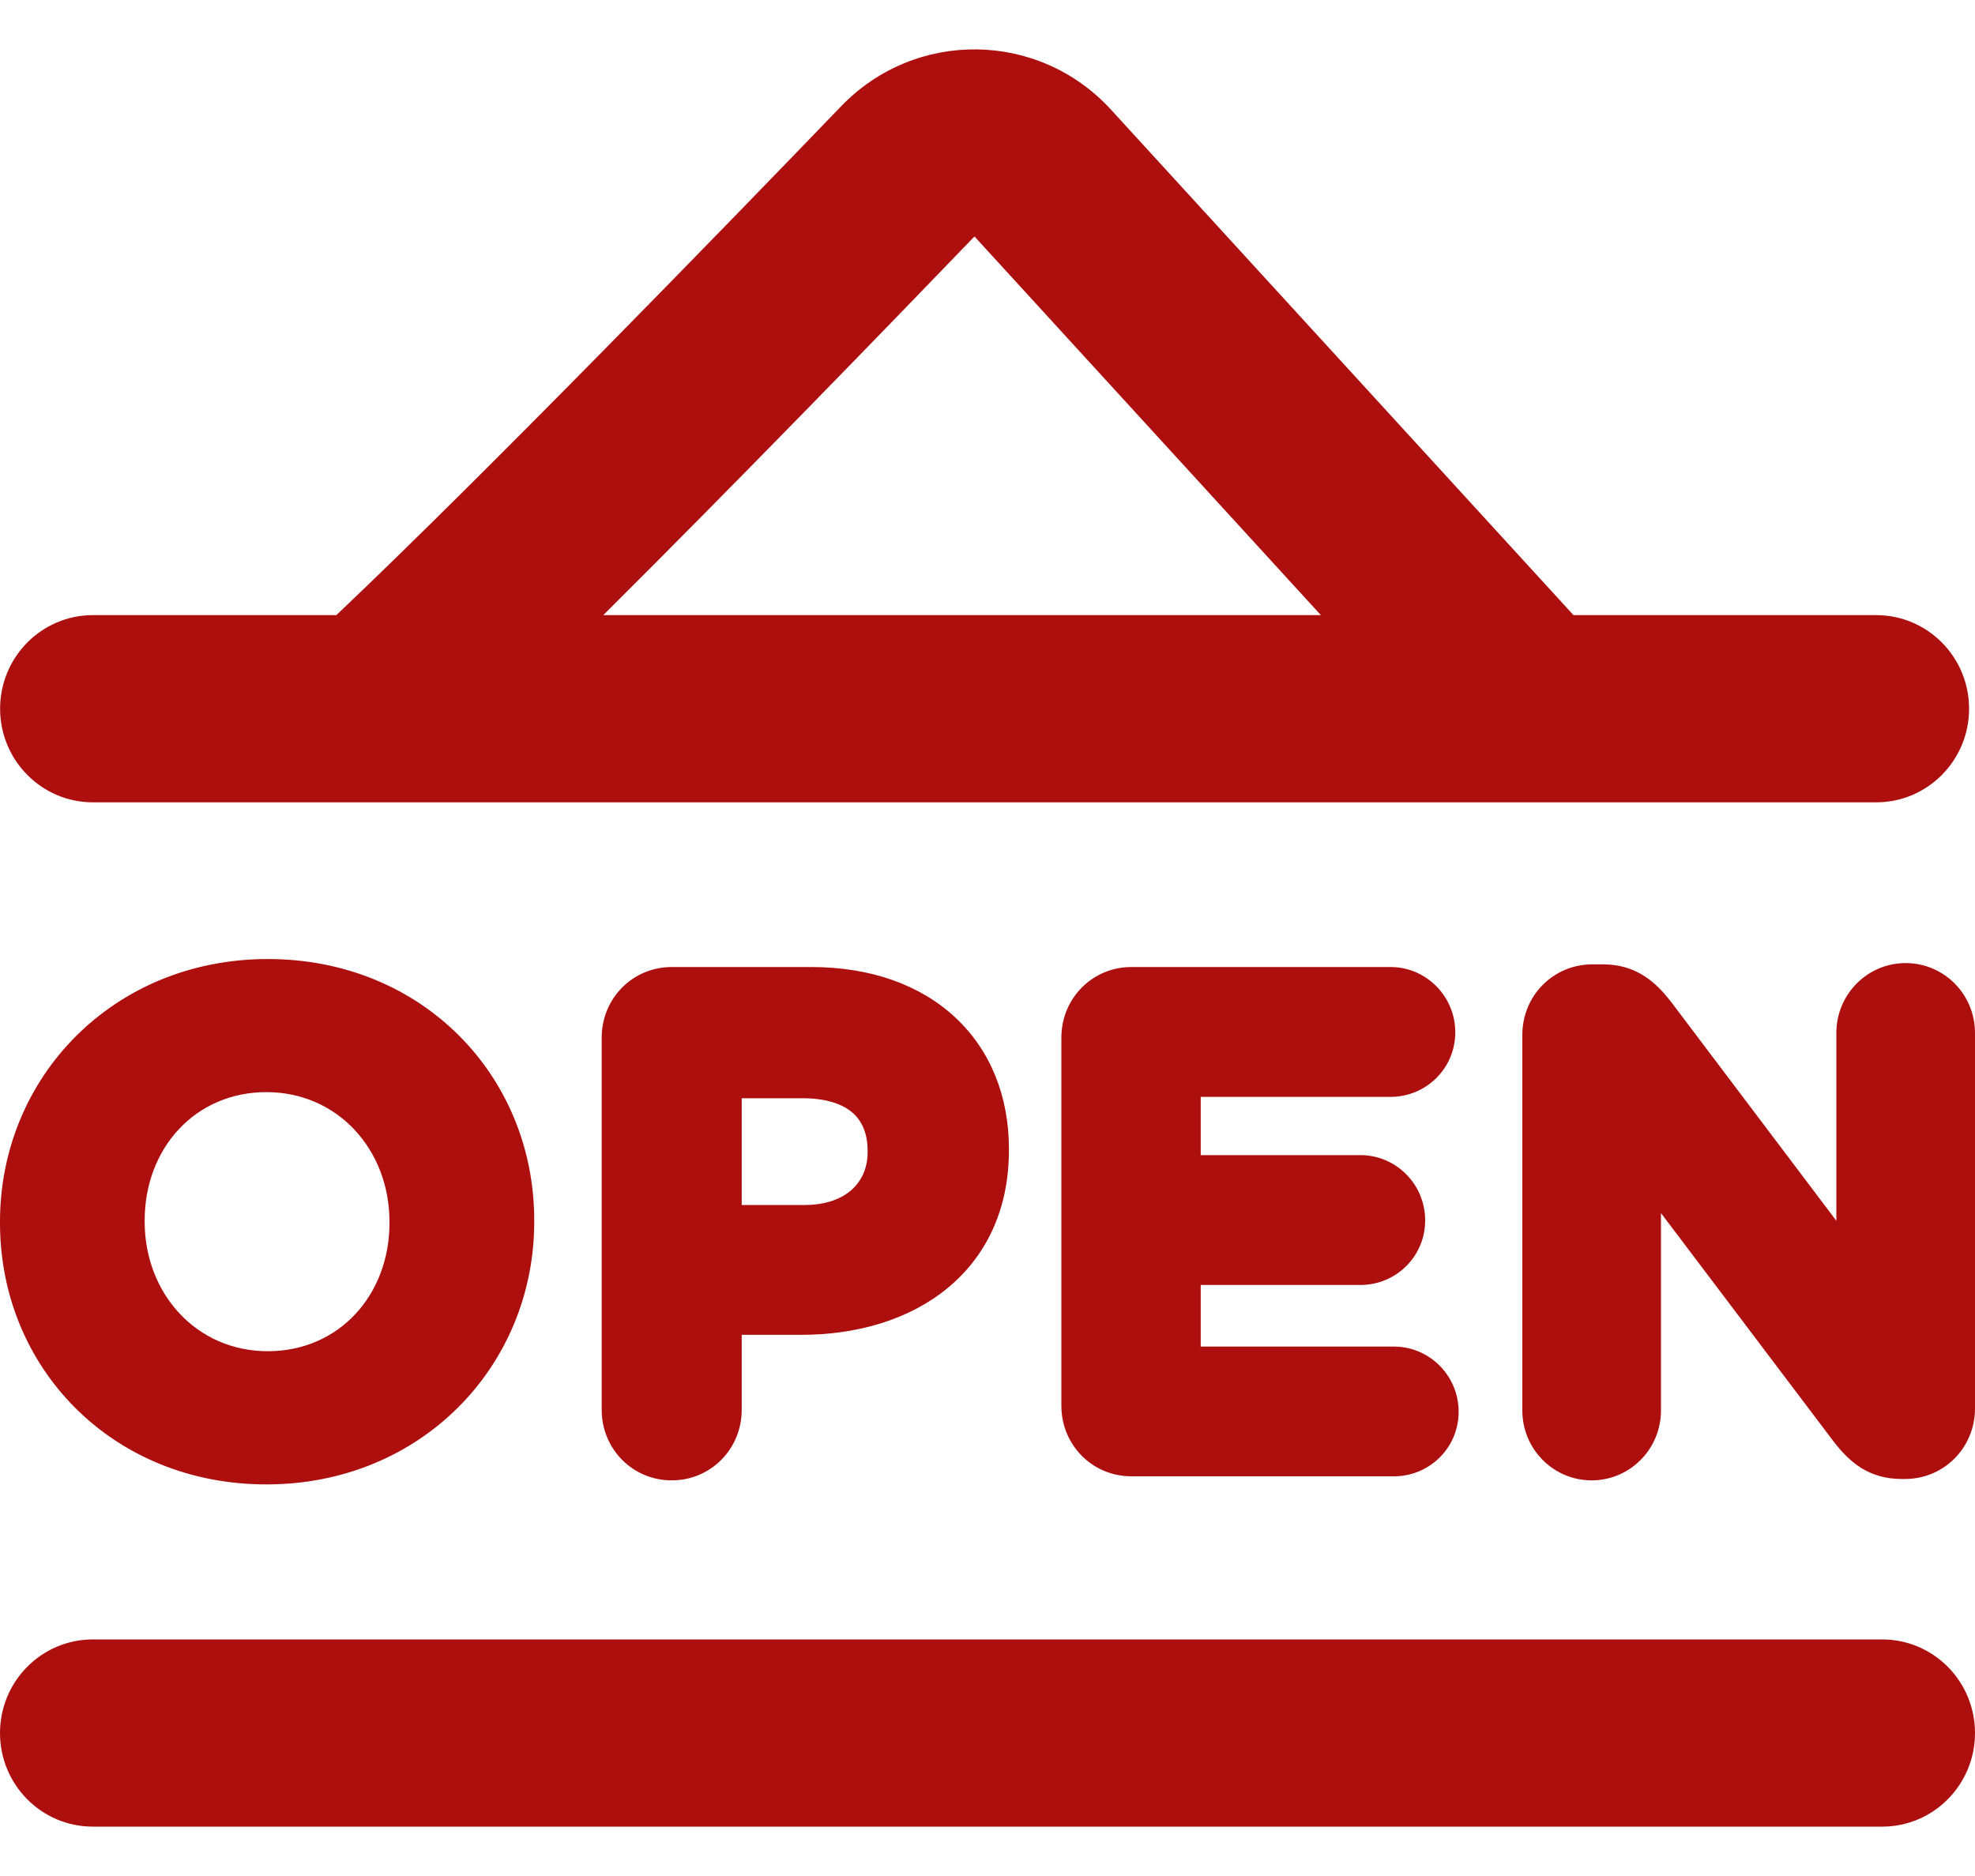 <svg xmlns="http://www.w3.org/2000/svg" width="20" height="19" viewBox="0 0 20 19" fill="none"><path fill-rule="evenodd" clip-rule="evenodd" d="M9.866 2.397L9.867 2.396L9.868 2.396L9.869 2.396L9.87 2.397L13.376 6.23H6.109C7.481 4.865 9.009 3.287 9.866 2.397ZM3.773 8.126H3.779H15.52H15.526H19C19.519 8.126 19.94 7.701 19.94 7.178C19.94 6.654 19.519 6.23 19 6.23H15.934L11.251 1.111C10.518 0.31 9.27 0.295 8.518 1.076C7.334 2.305 4.93 4.784 3.406 6.23H0.941C0.422 6.23 0.001 6.654 0.001 7.178C0.001 7.701 0.422 8.126 0.941 8.126H3.773ZM2.698 15.034C4.262 15.034 5.41 13.838 5.41 12.373V12.36C5.41 10.895 4.275 9.713 2.712 9.713C1.148 9.713 0 10.909 0 12.373V12.387C0 13.852 1.135 15.034 2.698 15.034ZM2.712 13.685C1.988 13.685 1.465 13.1 1.465 12.373V12.36C1.465 11.633 1.974 11.061 2.698 11.061C3.422 11.061 3.944 11.647 3.944 12.373V12.387C3.944 13.113 3.435 13.685 2.712 13.685ZM6.093 14.278C6.093 14.676 6.407 14.993 6.802 14.993C7.197 14.993 7.511 14.676 7.511 14.278V13.519H8.115C8.677 13.519 9.201 13.367 9.588 13.052C9.981 12.732 10.217 12.257 10.217 11.65V11.636C10.217 11.101 10.029 10.636 9.674 10.305C9.32 9.975 8.818 9.794 8.216 9.794H6.802C6.407 9.794 6.093 10.111 6.093 10.51V14.278ZM7.511 12.204V11.123H8.128C8.361 11.123 8.525 11.179 8.627 11.264C8.723 11.345 8.786 11.469 8.786 11.657V11.67C8.786 11.826 8.729 11.954 8.63 12.045C8.53 12.137 8.372 12.204 8.149 12.204H7.511ZM11.457 14.952H14.116C14.473 14.952 14.771 14.666 14.771 14.298C14.771 13.934 14.477 13.638 14.116 13.638H12.159V13.014H13.777C14.135 13.014 14.432 12.727 14.432 12.36C14.432 11.995 14.138 11.699 13.777 11.699H12.159V11.109H14.082C14.439 11.109 14.737 10.823 14.737 10.455C14.737 10.091 14.443 9.794 14.082 9.794H11.457C11.062 9.794 10.748 10.111 10.748 10.51V14.237C10.748 14.635 11.062 14.952 11.457 14.952ZM16.82 14.285V12.286L18.567 14.598L18.568 14.599C18.645 14.699 18.734 14.796 18.847 14.867C18.965 14.94 19.099 14.979 19.257 14.979H19.291C19.686 14.979 20 14.662 20 14.264V10.462C20 10.07 19.686 9.754 19.298 9.754C18.91 9.754 18.596 10.07 18.596 10.462V12.364L16.924 10.149L16.923 10.148C16.846 10.048 16.757 9.951 16.643 9.88C16.526 9.807 16.392 9.767 16.233 9.767H16.125C15.73 9.767 15.416 10.084 15.416 10.482V14.285C15.416 14.676 15.73 14.993 16.118 14.993C16.506 14.993 16.82 14.676 16.82 14.285ZM0 17.552C0 17.028 0.421 16.604 0.94 16.604H19.06C19.579 16.604 20 17.028 20 17.552C20 18.076 19.579 18.5 19.06 18.5H0.94C0.421 18.5 0 18.076 0 17.552Z" fill="#AC0F0E"></path></svg>